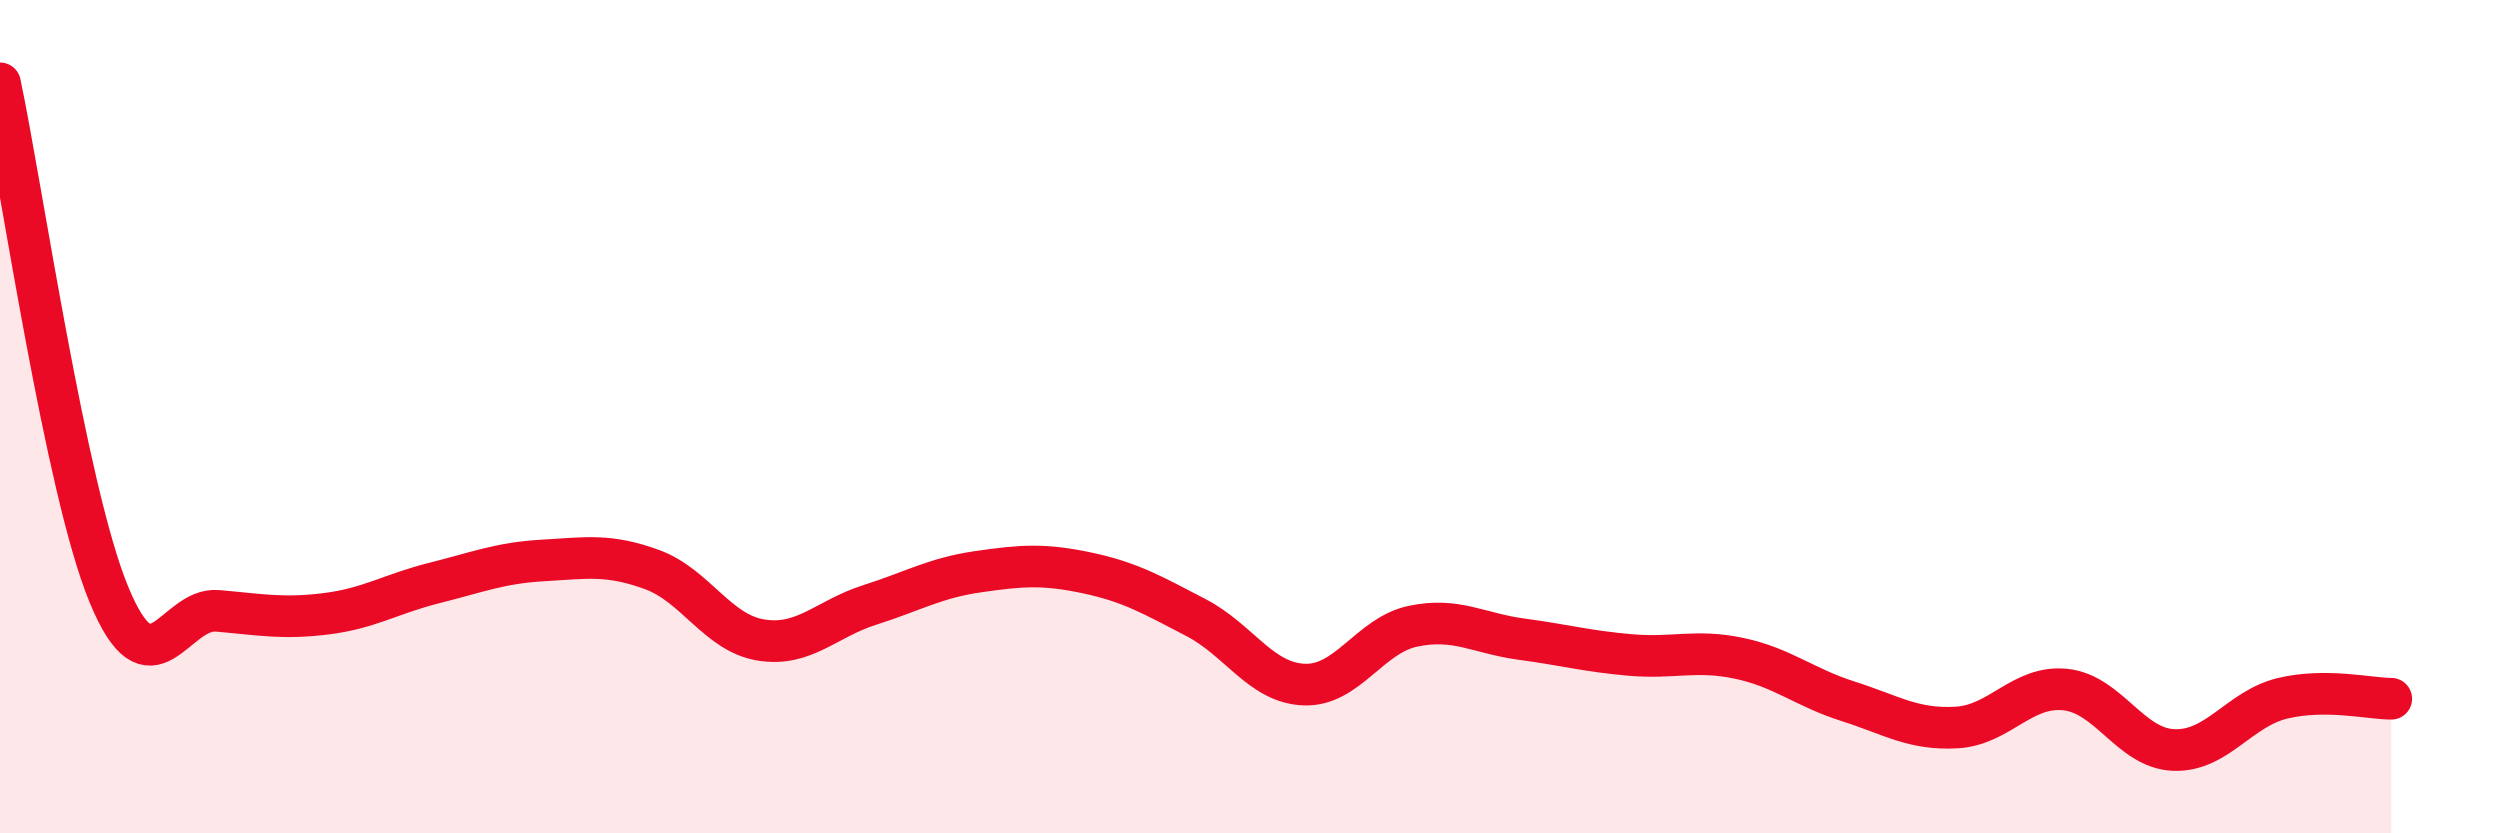 
    <svg width="60" height="20" viewBox="0 0 60 20" xmlns="http://www.w3.org/2000/svg">
      <path
        d="M 0,2 C 0.52,4.45 1.57,11.73 2.61,14.26 C 3.65,16.79 4.18,14.57 5.22,14.66 C 6.26,14.75 6.79,14.86 7.83,14.73 C 8.87,14.6 9.39,14.25 10.43,13.99 C 11.47,13.73 12,13.51 13.04,13.45 C 14.08,13.39 14.61,13.29 15.65,13.67 C 16.69,14.05 17.22,15.19 18.26,15.36 C 19.3,15.53 19.83,14.85 20.87,14.52 C 21.91,14.19 22.44,13.87 23.48,13.72 C 24.52,13.57 25.05,13.53 26.09,13.75 C 27.13,13.97 27.66,14.28 28.7,14.82 C 29.74,15.36 30.26,16.39 31.3,16.43 C 32.34,16.47 32.87,15.25 33.91,15.03 C 34.95,14.81 35.48,15.2 36.52,15.34 C 37.56,15.48 38.09,15.63 39.13,15.72 C 40.17,15.81 40.7,15.58 41.74,15.8 C 42.78,16.02 43.31,16.5 44.35,16.83 C 45.39,17.16 45.92,17.52 46.96,17.46 C 48,17.4 48.53,16.44 49.57,16.55 C 50.61,16.66 51.13,17.96 52.17,18 C 53.21,18.04 53.74,17.01 54.78,16.76 C 55.82,16.51 56.87,16.77 57.39,16.77L57.39 20L0 20Z"
        fill="#EB0A25"
        opacity="0.1"
        stroke-linecap="round"
        stroke-linejoin="round"
      />
      <path
        d="M 0,2 C 0.52,4.45 1.57,11.73 2.61,14.26 C 3.65,16.79 4.18,14.57 5.22,14.66 C 6.26,14.75 6.79,14.86 7.83,14.73 C 8.87,14.6 9.39,14.25 10.43,13.99 C 11.47,13.73 12,13.51 13.04,13.45 C 14.08,13.39 14.61,13.29 15.65,13.67 C 16.69,14.05 17.22,15.19 18.26,15.36 C 19.3,15.53 19.83,14.85 20.87,14.52 C 21.91,14.19 22.44,13.87 23.48,13.72 C 24.52,13.57 25.05,13.53 26.09,13.75 C 27.13,13.97 27.66,14.28 28.7,14.82 C 29.74,15.36 30.26,16.39 31.3,16.43 C 32.34,16.47 32.87,15.25 33.91,15.03 C 34.95,14.81 35.48,15.2 36.52,15.34 C 37.56,15.48 38.09,15.63 39.13,15.72 C 40.17,15.81 40.7,15.58 41.74,15.8 C 42.78,16.02 43.31,16.5 44.35,16.83 C 45.39,17.16 45.92,17.52 46.96,17.46 C 48,17.4 48.53,16.44 49.57,16.55 C 50.61,16.66 51.13,17.96 52.17,18 C 53.21,18.04 53.74,17.01 54.78,16.76 C 55.82,16.51 56.87,16.77 57.39,16.77"
        stroke="#EB0A25"
        stroke-width="1"
        fill="none"
        stroke-linecap="round"
        stroke-linejoin="round"
      />
    </svg>
  